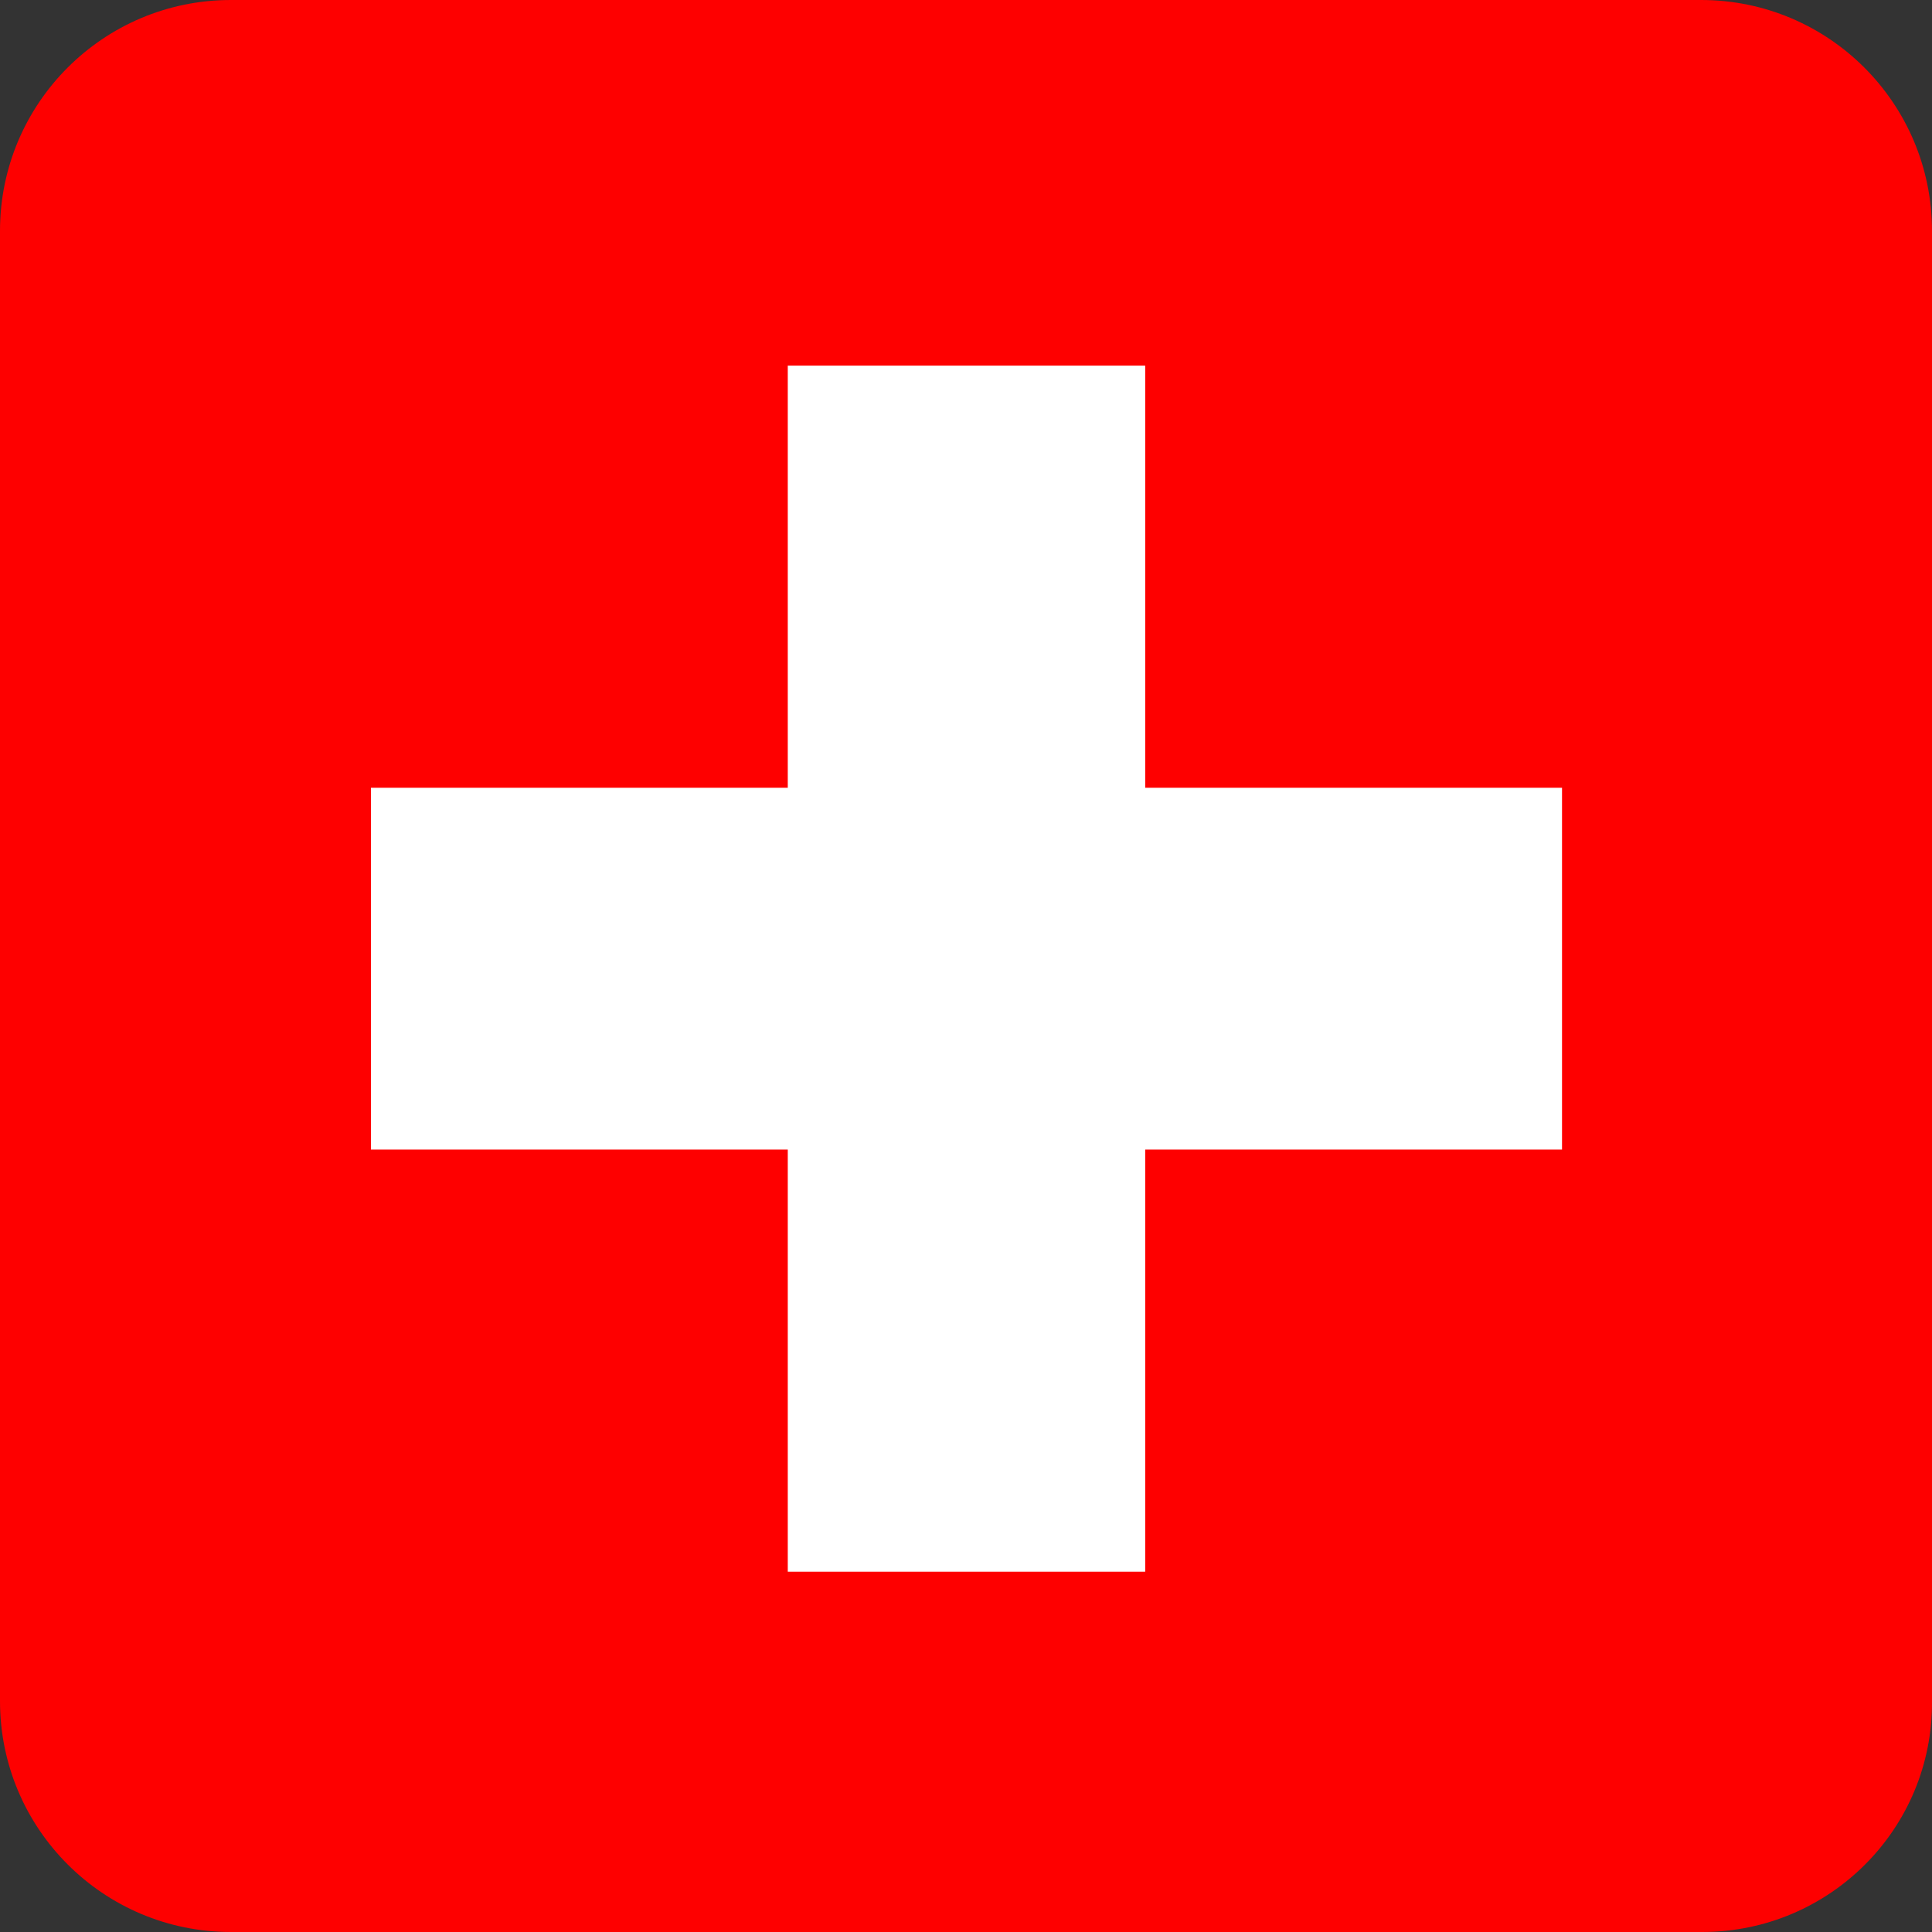 <?xml version="1.0" encoding="utf-8"?>
<!-- Generator: Adobe Illustrator 24.0.2, SVG Export Plug-In . SVG Version: 6.00 Build 0)  -->
<svg version="1.1" id="Layer_1" xmlns="http://www.w3.org/2000/svg" xmlns:xlink="http://www.w3.org/1999/xlink" x="0px" y="0px"
	 viewBox="0 0 400 400" style="enable-background:new 0 0 400 400;" xml:space="preserve">
<rect x="0" y="0" width="400" height="400" fill="#333333" stroke="none"/>
<style type="text/css">
	.st0{fill:#FE0000;}
	.st1{fill:#FFFFFF;}
</style>
<g>
	<path class="st0" d="M352.4,400H47.8C21.4,400,0,378.6,0,352.2V47.8C0,21.4,21.4,0,47.8,0h304.4C378.6,0,400,21.4,400,47.8v304.4
		C400.2,378.6,378.8,400,352.4,400z"/>
	<polygon class="st1" points="323.4,163.1 237.1,163.1 237.1,75.7 163.1,75.7 163.1,163.1 76.8,163.1 76.8,238 163.1,238 
		163.1,325.4 237.1,325.4 237.1,238 323.4,238 	"/>
</g>
</svg>
